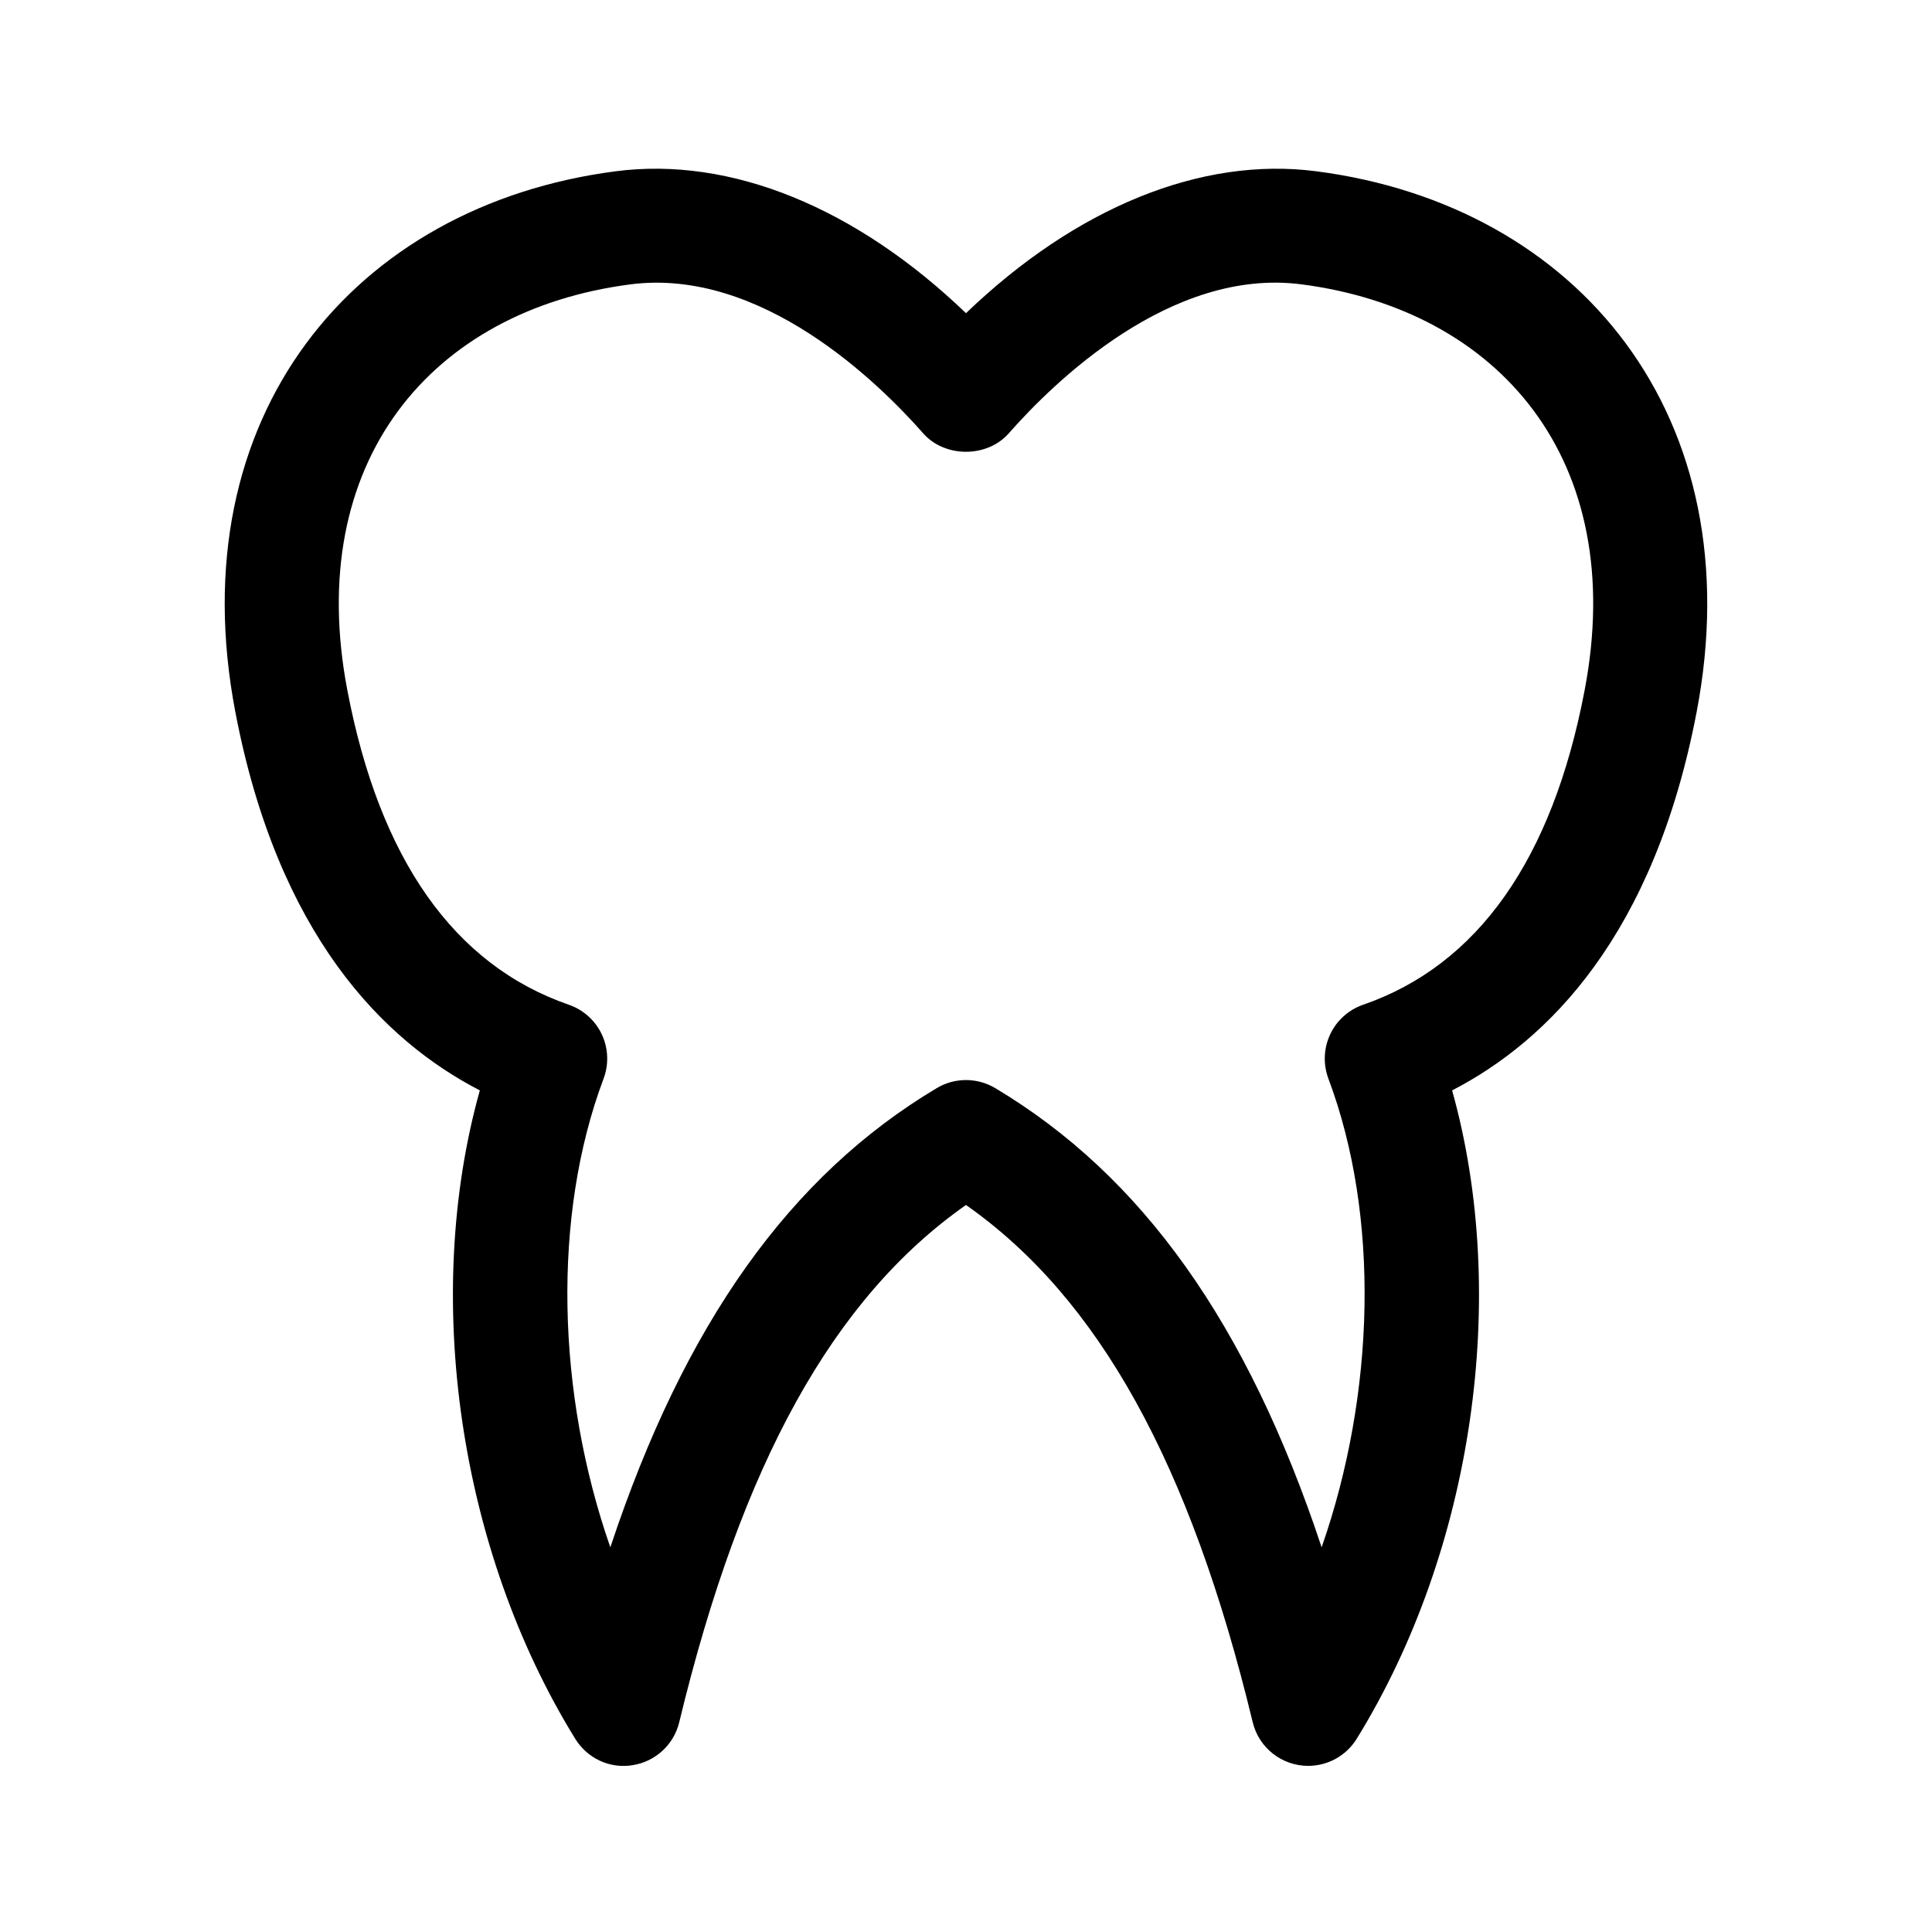 <?xml version="1.0" encoding="UTF-8"?>
<!-- Uploaded to: ICON Repo, www.svgrepo.com, Generator: ICON Repo Mixer Tools -->
<svg fill="#000000" width="800px" height="800px" version="1.1" viewBox="144 144 512 512" xmlns="http://www.w3.org/2000/svg">
 <path d="m271.16 432.97c-15.242 54.422-5.699 121.63 25.285 171.83 3.203 5.18 9.148 8.004 15.242 6.984 6.031-0.957 10.887-5.445 12.316-11.371 16.547-68.52 40.82-112.41 75.992-137.08 35.172 24.668 59.445 68.559 75.988 137.08 1.652 6.848 7.801 11.562 14.695 11.562 5.188 0 10.082-2.672 12.863-7.176 30.98-50.199 40.52-117.41 25.285-171.83 25.547-13.195 53.504-41.195 64.797-100.26 14.941-78.176-31.18-134.29-100.81-143.32-30.477-3.961-63.703 9.637-92.816 37.609-29.102-27.961-62.254-41.578-92.816-37.609-69.391 8.996-115.81 64.898-100.81 143.31 11.289 59.078 39.246 87.078 64.793 100.27zm39.898-213.61c34.734-4.488 65.824 26.102 77.59 39.473 5.727 6.523 16.957 6.523 22.688 0 11.766-13.367 42.91-44.012 77.59-39.473 52.043 6.746 86.746 46.289 74.996 107.67-8.543 44.715-28.289 72.727-58.68 83.238-3.856 1.328-7.004 4.16-8.734 7.856-1.734 3.691-1.895 7.926-0.465 11.742 13.668 36.398 12.43 83.402-1.797 124.19-19.688-59.379-47.66-98.516-86.508-121.7-2.387-1.422-5.062-2.133-7.742-2.133s-5.356 0.711-7.742 2.133c-38.848 23.18-66.82 62.316-86.508 121.7-14.227-40.789-15.469-87.793-1.797-124.19 1.43-3.812 1.27-8.051-0.465-11.742s-4.887-6.523-8.734-7.856c-30.391-10.516-50.133-38.52-58.68-83.246-11.625-60.648 22.223-100.82 74.988-107.66z"/>
</svg>
